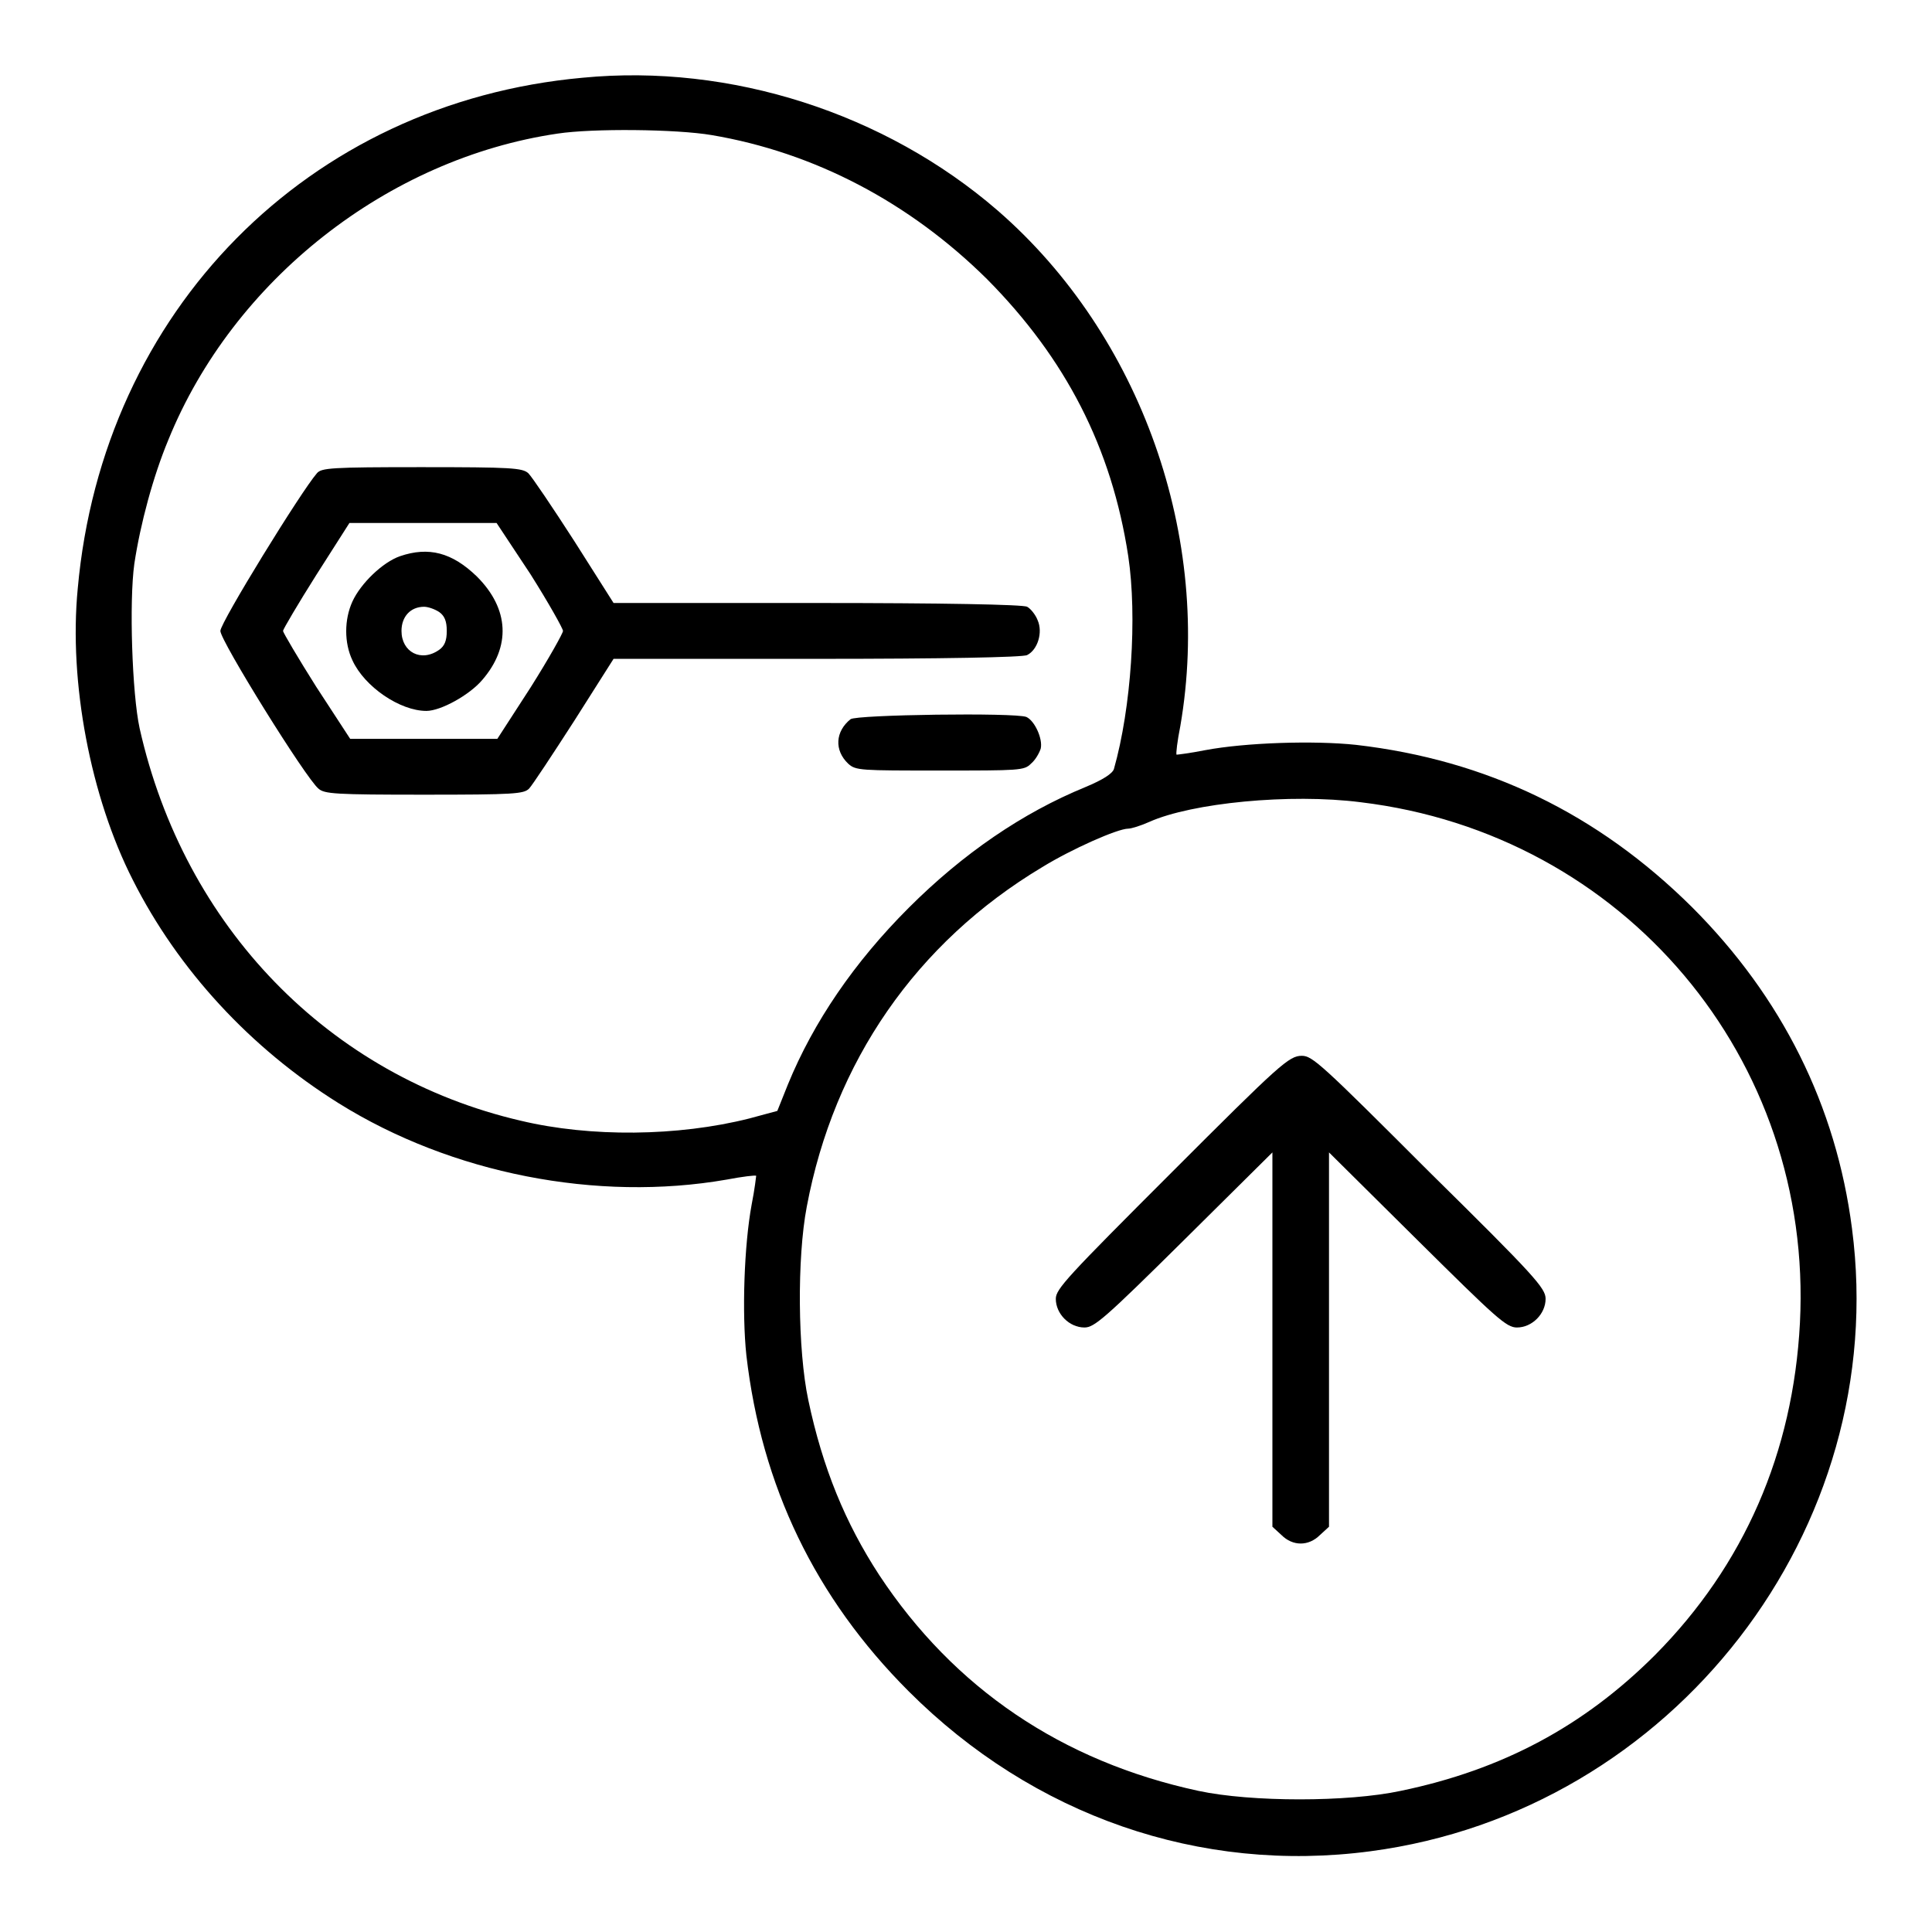 <?xml version="1.0" encoding="utf-8"?>
<!-- Svg Vector Icons : http://www.onlinewebfonts.com/icon -->
<!DOCTYPE svg PUBLIC "-//W3C//DTD SVG 1.1//EN" "http://www.w3.org/Graphics/SVG/1.1/DTD/svg11.dtd">
<svg version="1.1" xmlns="http://www.w3.org/2000/svg" xmlns:xlink="http://www.w3.org/1999/xlink" x="0px" y="0px" viewBox="0 0 256 256" enable-background="new 0 0 256 256" xml:space="preserve">
<g><g><g><path fill="#000000" d="M77.2,10.3C40.8,13.6,13.6,41.2,10.3,78c-1.2,12.4,1.7,27.6,7.3,38.6c6,11.9,15.6,22.3,27.3,29.6c14.9,9.3,34.2,13.1,51.4,10.1c2.1-0.4,3.8-0.6,3.9-0.5c0,0-0.2,1.8-0.6,3.8c-1,5.4-1.3,14.4-0.7,20c2,17.3,9.1,32.1,21.5,44.5c16.5,16.5,38.6,24.2,61.2,21.2c40.1-5.3,69-42.7,63.8-82.5c-2.1-16.3-9.3-30.7-21.2-42.6c-12.5-12.4-27.2-19.5-44.5-21.5c-5.6-0.6-14.7-0.3-20,0.7c-2,0.4-3.7,0.6-3.8,0.6c-0.1-0.1,0.1-1.8,0.5-3.8c4.3-24.9-5.2-51.8-24.2-68.3C117.3,15,96.8,8.4,77.2,10.3z M94.3,17.9c13.6,2.3,26.2,8.9,36.5,19.1c10.4,10.5,16.5,22.3,18.7,36.7c1.2,8,0.4,20.1-1.9,28.2c-0.2,0.6-1.4,1.4-3.8,2.4c-8.3,3.4-16.2,8.8-23.4,16c-7.2,7.2-12.6,15.1-16,23.4l-1.4,3.5l-3.7,1c-9.5,2.4-21.1,2.5-30.3,0.3c-25.4-5.9-44.6-25.7-50.5-52c-1-4.6-1.4-16.8-0.7-21.8c0.8-5.3,2.5-11.6,4.5-16.4C30.9,37.1,51.4,21,73.9,17.7C78.5,17,89.6,17.1,94.3,17.9z M180.3,106.3c34.9,4.2,60,34,58.2,69c-0.9,17.2-7.4,32.1-19.2,44c-9.4,9.4-20.2,15.2-33.7,18c-7,1.5-19.8,1.5-26.8,0c-18.1-3.9-32.4-13.6-42.3-28.6c-4.5-6.9-7.5-14.2-9.4-23.2c-1.4-6.6-1.5-18.8-0.2-25.6c3.6-19.2,14.5-35,31.2-45c3.9-2.4,10-5.1,11.4-5.1c0.4,0,1.7-0.4,2.8-0.9C157.9,106.4,170.9,105.1,180.3,106.3z"/><path fill="#000000" d="M42,62.7c-2.1,2.4-12.8,19.8-12.8,20.9c0,1.3,11.3,19.5,13,20.9c0.8,0.7,2.2,0.8,14,0.8c11.9,0,13.2-0.1,13.9-0.8c0.4-0.4,3.1-4.5,6-9l5.2-8.2h27c16.4,0,27.3-0.2,27.8-0.5c1.4-0.7,2.1-3,1.4-4.6c-0.3-0.8-1-1.6-1.4-1.8c-0.5-0.3-11.4-0.5-27.8-0.5h-27l-5.2-8.2c-2.9-4.5-5.6-8.5-6.1-9c-0.8-0.7-2.2-0.8-14.2-0.8C43.9,61.9,42.6,62,42,62.7z M70.3,76.1c2.4,3.8,4.3,7.2,4.3,7.5s-1.9,3.7-4.3,7.5l-4.4,6.8h-9.7h-9.8L41.9,91c-2.4-3.8-4.4-7.2-4.4-7.4c0-0.2,2-3.6,4.4-7.4l4.4-6.9h9.8h9.7L70.3,76.1z"/><path fill="#000000" d="M53,73.7c-2.3,0.8-5.2,3.6-6.3,6c-1.1,2.4-1.1,5.5,0,7.8c1.6,3.5,6.3,6.7,9.8,6.7c1.9,0,5.7-2.1,7.4-4.1c3.8-4.4,3.6-9.4-0.7-13.7C59.9,73.2,56.8,72.4,53,73.7z M58.2,81.1c0.7,0.5,1,1.2,1,2.5s-0.3,2-1,2.5c-2.4,1.7-5,0.3-5-2.5c0-1.9,1.2-3.2,3-3.2C56.7,80.4,57.6,80.7,58.2,81.1z"/><path fill="#000000" d="M112.7,95.3c-2,1.6-2.2,4.1-0.3,5.9c1,0.9,1.6,0.9,12.1,0.9c10.6,0,11.2,0,12.1-0.9c0.6-0.5,1.1-1.4,1.3-2c0.3-1.3-0.8-3.7-1.9-4.2C134.5,94.4,113.4,94.7,112.7,95.3z"/><path fill="#000000" d="M155.3,155.3c-13.9,13.9-15.4,15.5-15.4,16.8c0,2,1.8,3.8,3.8,3.8c1.3,0,2.7-1.2,13.2-11.6l11.7-11.6v24.8v24.8l1.2,1.1c1.5,1.5,3.6,1.5,5.1,0l1.2-1.1v-24.8v-24.8l11.7,11.6c10.5,10.4,11.8,11.6,13.2,11.6c2,0,3.8-1.8,3.8-3.8c0-1.4-1.4-3-15.4-16.8c-14.3-14.3-15.5-15.4-16.9-15.4C170.8,139.9,169.6,141,155.3,155.3z"/></g></g></g>
</svg>